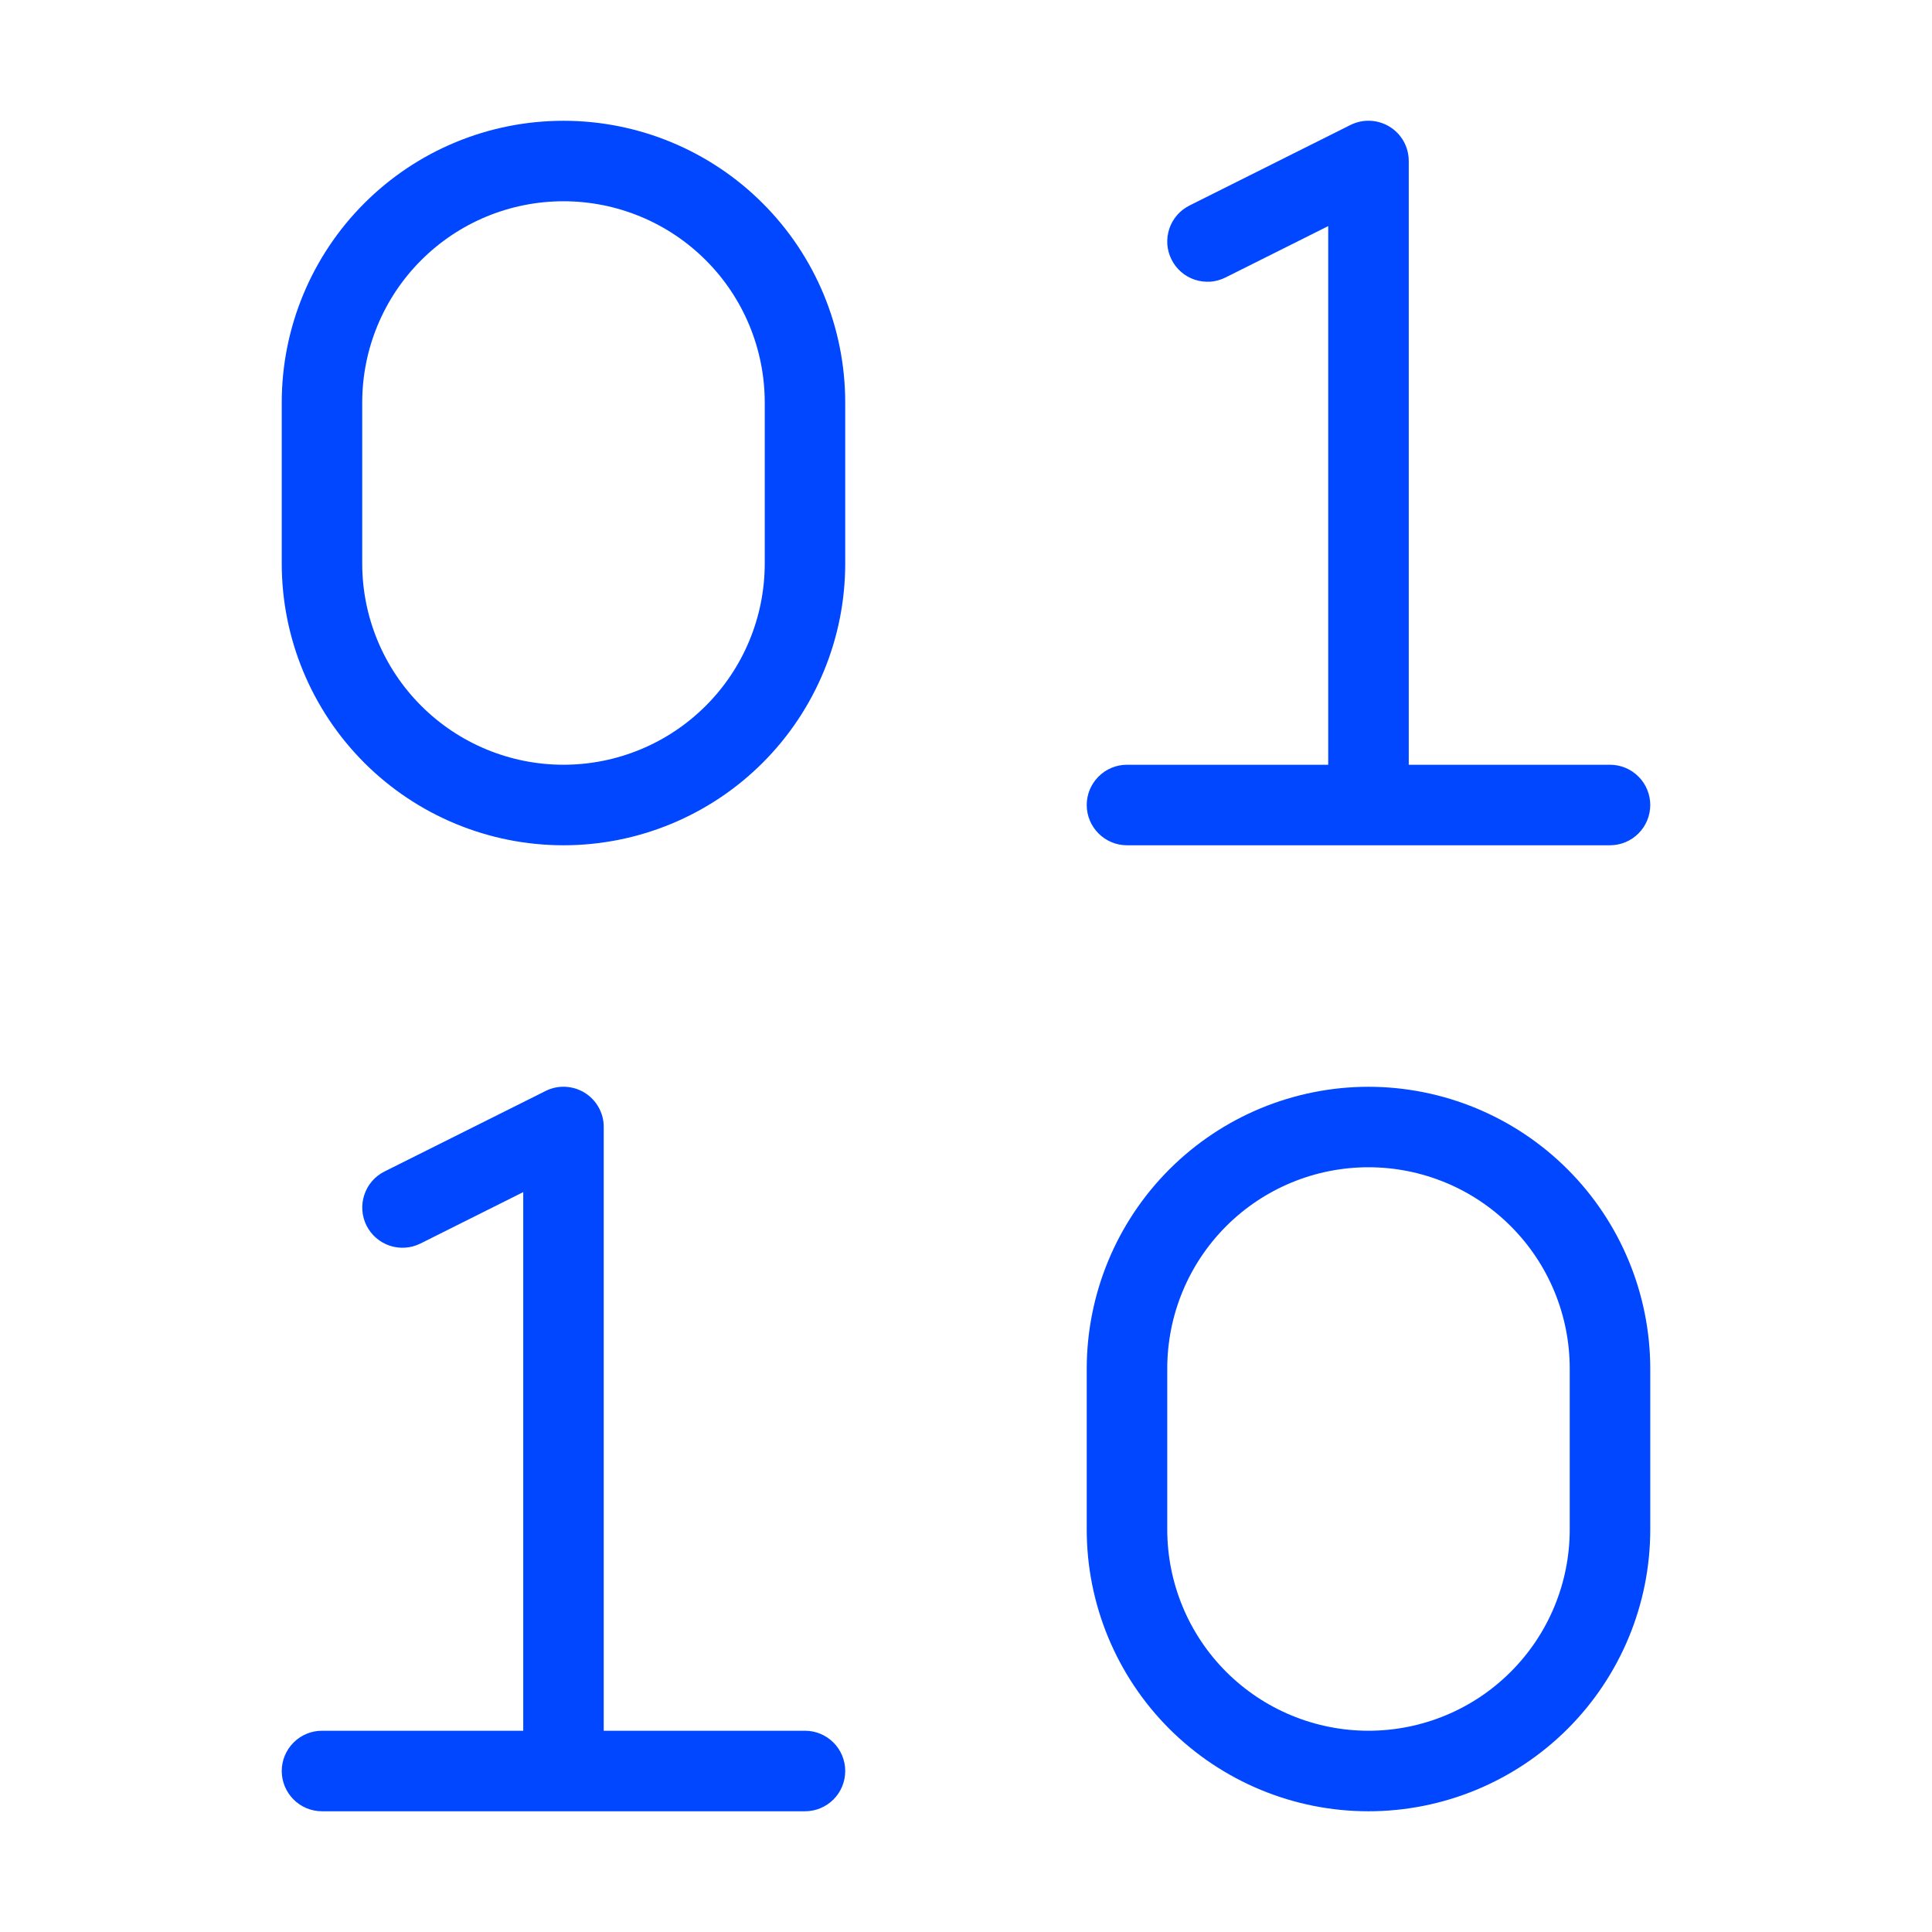 <svg xmlns="http://www.w3.org/2000/svg" width="35" height="35" viewBox="0 0 35 35" fill="none"><path d="M15.312 7.292C15.312 5.938 14.775 4.64 13.817 3.683C12.86 2.725 11.562 2.188 10.208 2.188C8.854 2.188 7.556 2.725 6.599 3.683C5.642 4.64 5.104 5.938 5.104 7.292V10.208C5.104 11.562 5.642 12.86 6.599 13.818C7.556 14.775 8.854 15.313 10.208 15.313C11.562 15.313 12.86 14.775 13.817 13.818C14.775 12.86 15.312 11.562 15.312 10.208V7.292ZM13.854 10.208C13.854 11.175 13.47 12.103 12.786 12.786C12.102 13.47 11.175 13.854 10.208 13.854C9.241 13.854 8.314 13.47 7.63 12.786C6.946 12.103 6.562 11.175 6.562 10.208V7.292C6.562 6.325 6.946 5.397 7.63 4.714C8.314 4.03 9.241 3.646 10.208 3.646C11.175 3.646 12.102 4.03 12.786 4.714C13.47 5.397 13.854 6.325 13.854 7.292V10.208ZM24.791 19.688C23.438 19.689 22.141 20.227 21.184 21.184C20.227 22.141 19.689 23.439 19.687 24.792V27.708C19.687 29.062 20.225 30.36 21.182 31.318C22.14 32.275 23.438 32.813 24.791 32.813C26.145 32.813 27.444 32.275 28.401 31.318C29.358 30.36 29.896 29.062 29.896 27.708V24.792C29.894 23.439 29.356 22.141 28.399 21.184C27.442 20.227 26.145 19.689 24.791 19.688V19.688ZM28.437 27.708C28.437 28.675 28.053 29.603 27.369 30.286C26.686 30.97 25.758 31.354 24.791 31.354C23.825 31.354 22.897 30.97 22.213 30.286C21.53 29.603 21.146 28.675 21.146 27.708V24.792C21.146 23.825 21.53 22.898 22.213 22.214C22.897 21.53 23.825 21.146 24.791 21.146C25.758 21.146 26.686 21.53 27.369 22.214C28.053 22.898 28.437 23.825 28.437 24.792V27.708ZM29.896 14.583C29.896 14.679 29.877 14.774 29.84 14.863C29.804 14.951 29.75 15.031 29.682 15.099C29.614 15.167 29.534 15.221 29.446 15.257C29.357 15.294 29.262 15.313 29.166 15.313H20.416C20.223 15.313 20.038 15.236 19.901 15.099C19.764 14.962 19.687 14.777 19.687 14.583C19.687 14.39 19.764 14.205 19.901 14.068C20.038 13.931 20.223 13.854 20.416 13.854H24.062V4.096L22.201 5.027C22.115 5.07 22.022 5.096 21.927 5.103C21.831 5.109 21.735 5.097 21.644 5.067C21.553 5.037 21.469 4.989 21.397 4.926C21.325 4.863 21.265 4.787 21.223 4.701C21.18 4.616 21.154 4.522 21.147 4.427C21.141 4.331 21.153 4.235 21.183 4.144C21.213 4.054 21.261 3.97 21.324 3.897C21.387 3.825 21.463 3.766 21.549 3.723L24.465 2.264C24.576 2.209 24.7 2.182 24.824 2.188C24.949 2.194 25.069 2.231 25.175 2.296C25.281 2.361 25.368 2.453 25.429 2.561C25.489 2.67 25.521 2.792 25.521 2.917V13.854H29.166C29.262 13.854 29.357 13.873 29.446 13.91C29.534 13.946 29.614 14 29.682 14.068C29.75 14.135 29.804 14.216 29.84 14.304C29.877 14.393 29.896 14.488 29.896 14.583V14.583ZM9.479 31.354V21.596L7.618 22.527C7.445 22.614 7.244 22.628 7.061 22.567C6.877 22.506 6.726 22.374 6.639 22.201C6.553 22.028 6.539 21.828 6.6 21.645C6.661 21.461 6.792 21.309 6.965 21.223L9.882 19.765C9.993 19.709 10.117 19.682 10.241 19.688C10.365 19.694 10.486 19.731 10.592 19.796C10.697 19.861 10.785 19.953 10.845 20.061C10.906 20.17 10.938 20.292 10.937 20.417V31.354H14.583C14.777 31.354 14.962 31.431 15.099 31.568C15.236 31.705 15.312 31.89 15.312 32.083C15.312 32.277 15.236 32.462 15.099 32.599C14.962 32.736 14.777 32.813 14.583 32.813H5.833C5.64 32.813 5.454 32.736 5.318 32.599C5.181 32.462 5.104 32.277 5.104 32.083C5.104 31.89 5.181 31.705 5.318 31.568C5.454 31.431 5.64 31.354 5.833 31.354H9.479Z" fill="#0047FF"></path></svg>